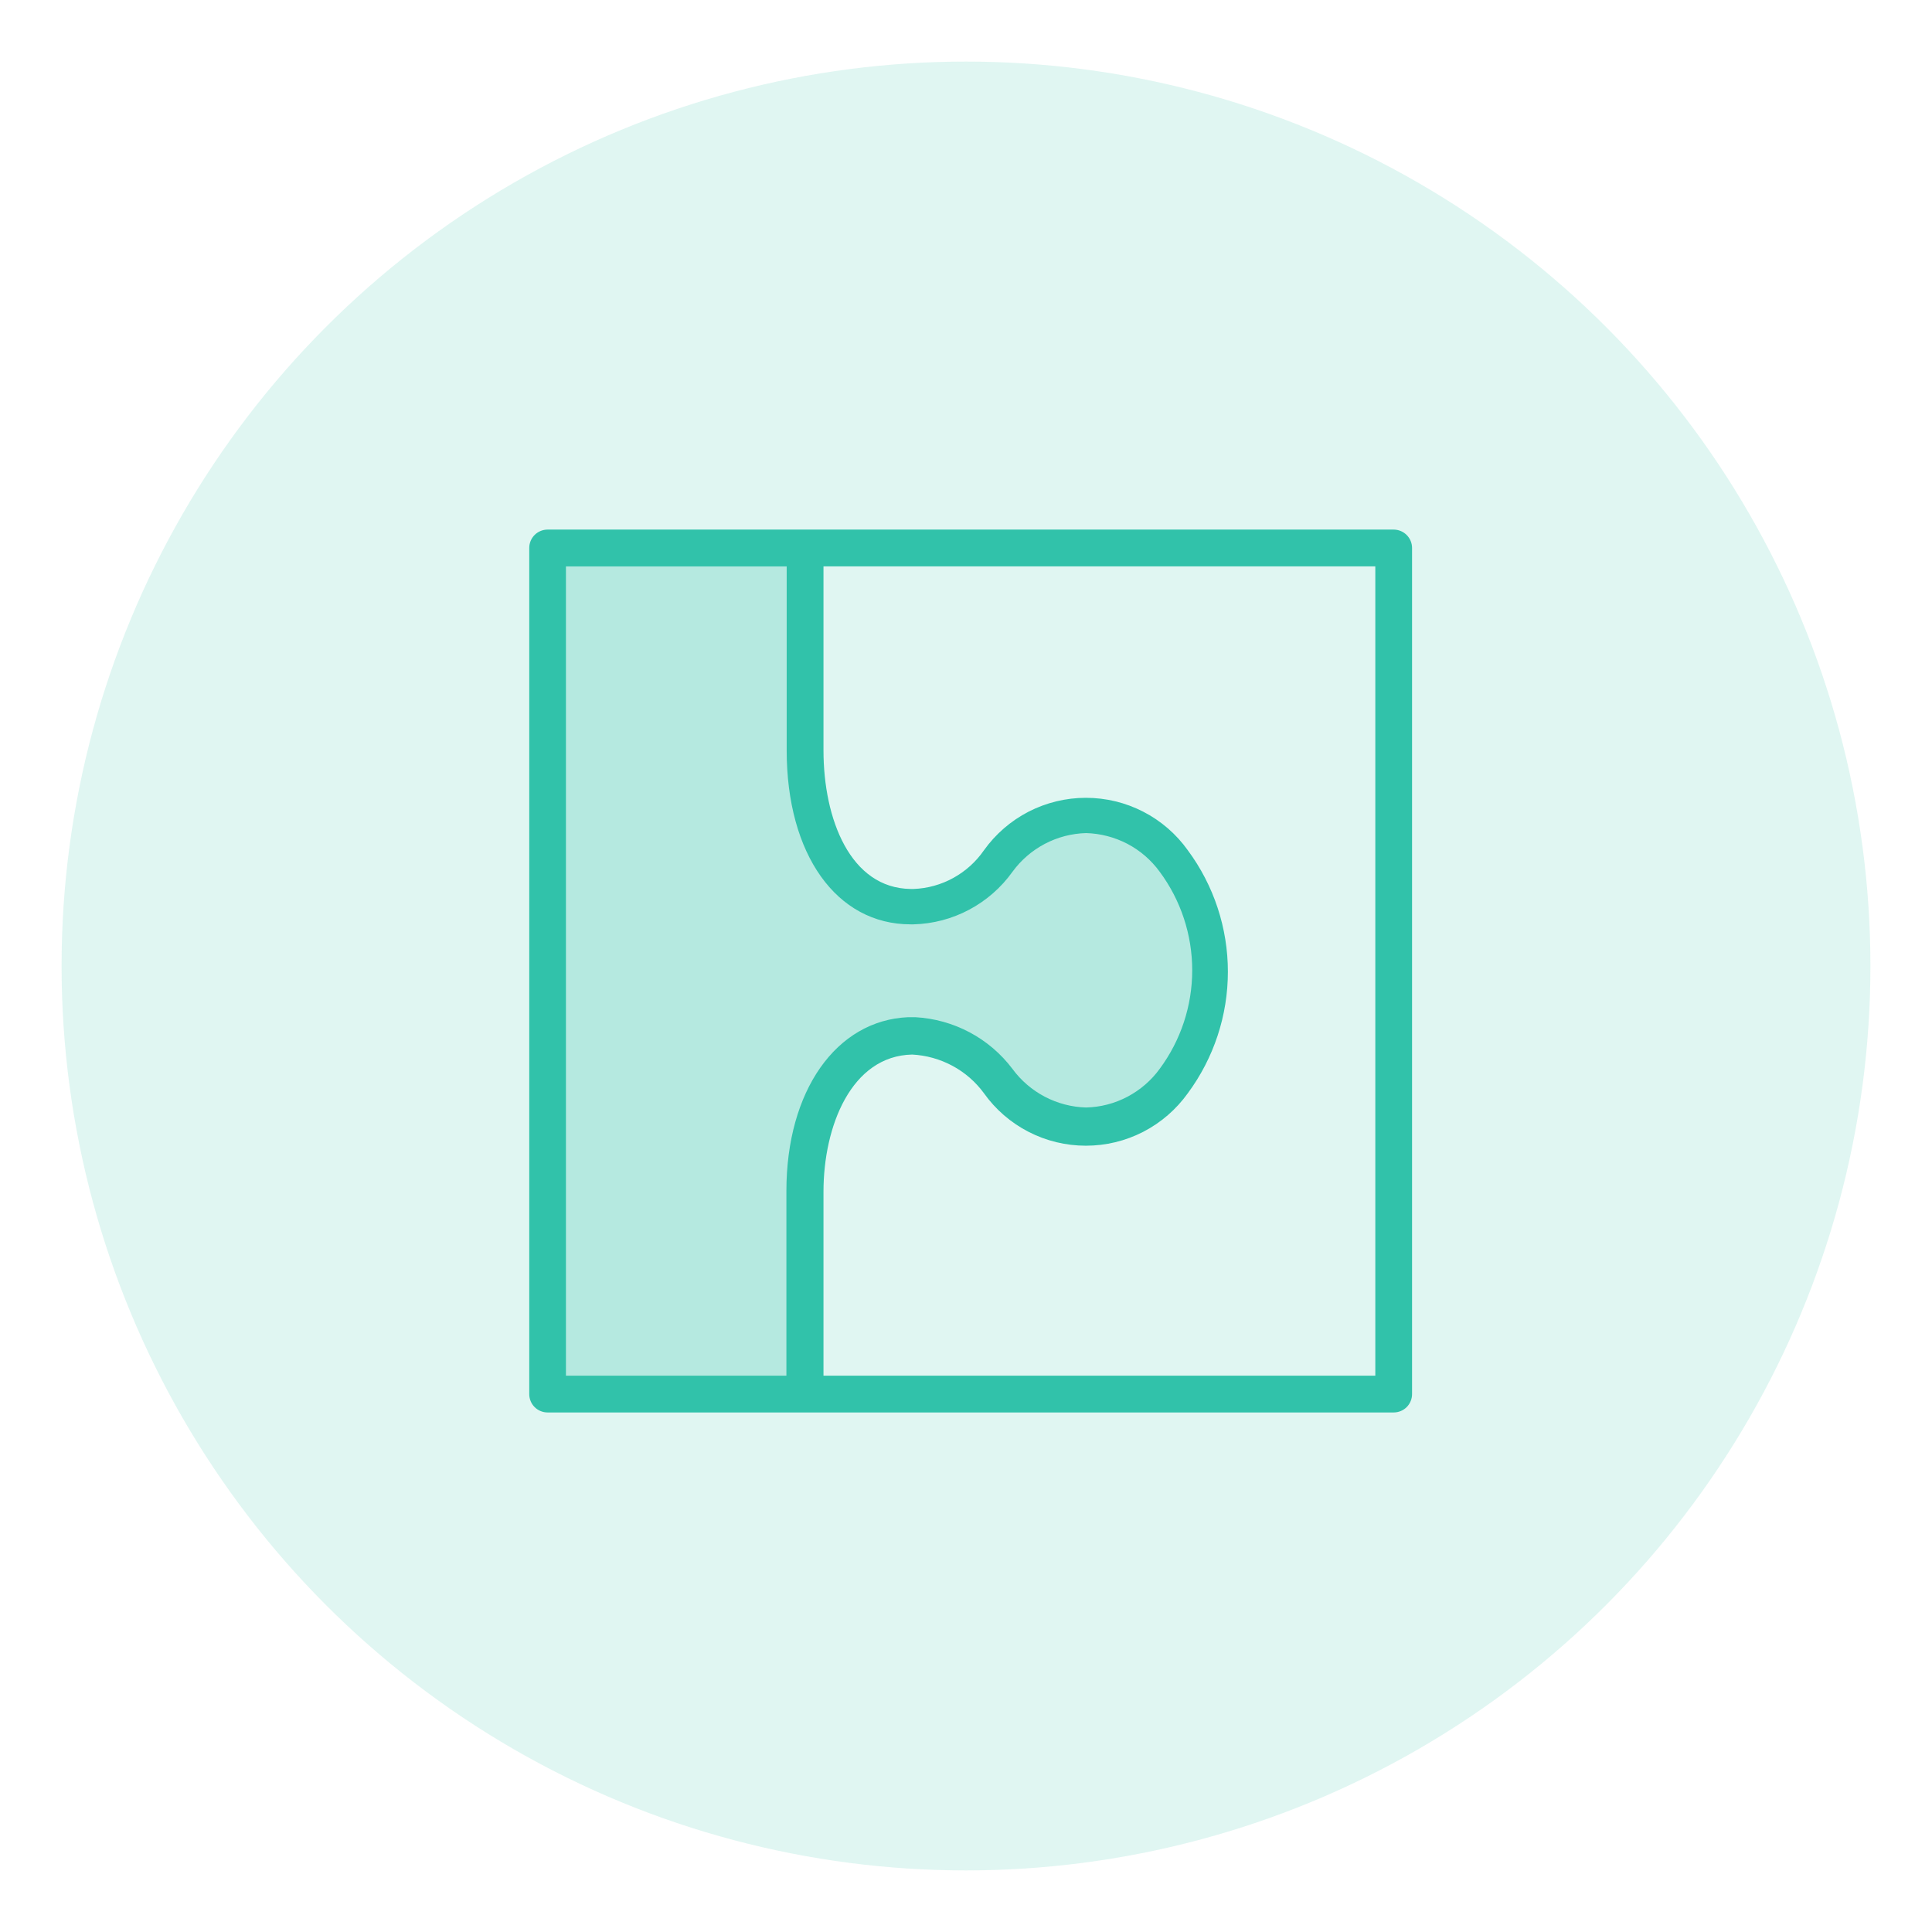 <?xml version="1.0" encoding="utf-8"?>
<!-- Generator: Adobe Illustrator 26.0.3, SVG Export Plug-In . SVG Version: 6.00 Build 0)  -->
<svg version="1.1" id="Layer_1" xmlns="http://www.w3.org/2000/svg" xmlns:xlink="http://www.w3.org/1999/xlink" x="0px" y="0px"
	 viewBox="0 0 342.3 342.3" style="enable-background:new 0 0 342.3 342.3;" xml:space="preserve">
<style type="text/css">
	.st0{fill:#31C2AA;fill-opacity:0.15;}
	.st1{clip-path:url(#SVGID_00000060024934053459152140000013290834088489680785_);}
	.st2{opacity:0.24;fill:#31C2AA;enable-background:new    ;}
	.st3{fill:#31C2AA;}
	.st4{fill:#DD5EA8;fill-opacity:0.15;}
	.st5{clip-path:url(#SVGID_00000064319681481536966500000000258289404609208763_);}
	.st6{opacity:0.24;fill:#DD5EA8;enable-background:new    ;}
	.st7{fill:#DD5EA8;}
	.st8{fill:#386FE5;fill-opacity:0.15;}
	.st9{clip-path:url(#SVGID_00000177474405303115349290000006535688688310551940_);}
	.st10{fill:#4E84ED;}
	.st11{fill-opacity:0.15;}
	.st12{clip-path:url(#SVGID_00000183218615762789211930000005942537454664330882_);}
	.st13{opacity:0.24;enable-background:new    ;}
	.st14{fill:#F89B11;fill-opacity:0.15;}
	.st15{clip-path:url(#SVGID_00000103962093871376960300000001933957586636643235_);}
	.st16{opacity:0.24;fill:#F89B11;enable-background:new    ;}
	.st17{fill:#F89B11;}
	.st18{clip-path:url(#SVGID_00000086653429836766364190000013536662981266229672_);}
	.st19{opacity:0.24;}
	.st20{opacity:0.24;fill-rule:evenodd;clip-rule:evenodd;fill:#DD5EA8;enable-background:new    ;}
	.st21{opacity:0.24;fill:#4E84ED;enable-background:new    ;}
</style>
<g>
	<circle class="st0" cx="171.15" cy="171.15" r="160.24"/>
	<g>
		<defs>
			<rect id="SVGID_1_" x="93.76" y="93.83" width="156.43" height="156.43"/>
		</defs>
		<clipPath id="SVGID_00000047030213164813534370000009252135836393500092_">
			<use xlink:href="#SVGID_1_"  style="overflow:visible;"/>
		</clipPath>
		<g style="clip-path:url(#SVGID_00000047030213164813534370000009252135836393500092_);">
			<path class="st2" d="M142.64,247v-35.85c0-15.22,7.1-27.57,19.23-27.57h-0.52c3.02,0.07,5.99,0.83,8.68,2.22
				c2.69,1.39,5.02,3.37,6.83,5.8c1.75,2.47,4.07,4.49,6.77,5.89c2.69,1.39,5.68,2.12,8.71,2.12s6.02-0.73,8.71-2.12
				c2.69-1.39,5.01-3.41,6.77-5.89c4.21-5.65,6.48-12.51,6.48-19.55c0-7.04-2.27-13.9-6.48-19.55c-1.75-2.49-4.07-4.53-6.78-5.94
				s-5.7-2.14-8.75-2.14c-3.05,0-6.05,0.73-8.75,2.14s-5.03,3.44-6.78,5.94c-1.7,2.42-3.93,4.42-6.54,5.82
				c-2.6,1.4-5.5,2.18-8.45,2.26h-0.52c-12.09,0.07-18.61-12.29-18.61-27.64V97.09H97.01V247H142.64z"/>
			<path class="st3" d="M246.92,93.83H97.02c-0.86,0-1.69,0.34-2.3,0.95s-0.95,1.44-0.95,2.3V247c0,0.86,0.34,1.69,0.95,2.3
				c0.61,0.61,1.44,0.95,2.3,0.95h149.91c0.86,0,1.69-0.34,2.3-0.95c0.61-0.61,0.95-1.44,0.95-2.3V97.09c0-0.86-0.34-1.69-0.95-2.3
				S247.79,93.83,246.92,93.83z M100.27,243.74V100.35h39.11v32.59c0,18.45,8.83,30.83,21.96,30.83h0.52
				c3.44-0.09,6.82-0.98,9.86-2.6c3.04-1.62,5.67-3.92,7.67-6.72c1.5-2.06,3.46-3.75,5.72-4.94c2.26-1.19,4.76-1.84,7.31-1.91
				c2.55,0.07,5.05,0.72,7.32,1.9c2.26,1.19,4.22,2.88,5.72,4.94c3.75,5.05,5.77,11.18,5.77,17.47c0,6.29-2.02,12.41-5.77,17.47
				c-1.5,2.06-3.46,3.75-5.72,4.94c-2.26,1.19-4.76,1.84-7.32,1.9c-2.55-0.07-5.05-0.73-7.31-1.91c-2.26-1.19-4.22-2.87-5.73-4.93
				c-2.03-2.69-4.62-4.9-7.59-6.48c-2.97-1.58-6.25-2.49-9.62-2.68h-1.27c-12.74,0.55-21.57,13.04-21.57,30.8v32.72H100.27z
				 M243.66,243.74H145.9v-32.59c0-11.6,4.92-24.08,15.71-24.31c2.49,0.13,4.93,0.81,7.13,1.99c2.2,1.18,4.11,2.84,5.58,4.85
				c2.05,2.88,4.76,5.23,7.91,6.85c3.14,1.62,6.63,2.46,10.16,2.46c3.54,0,7.02-0.84,10.16-2.46c3.14-1.62,5.85-3.97,7.91-6.85
				c4.6-6.23,7.09-13.77,7.09-21.51s-2.48-15.28-7.09-21.51c-2.05-2.88-4.76-5.23-7.91-6.85c-3.14-1.62-6.63-2.46-10.16-2.46
				c-3.54,0-7.02,0.85-10.16,2.46c-3.14,1.62-5.85,3.97-7.91,6.85c-1.4,2.03-3.26,3.7-5.42,4.89c-2.16,1.19-4.57,1.86-7.03,1.95
				h-0.52c-10.69-0.13-15.45-12.35-15.45-24.57v-32.59h97.77V243.74z"/>
		</g>
	</g>
</g>
</svg>
